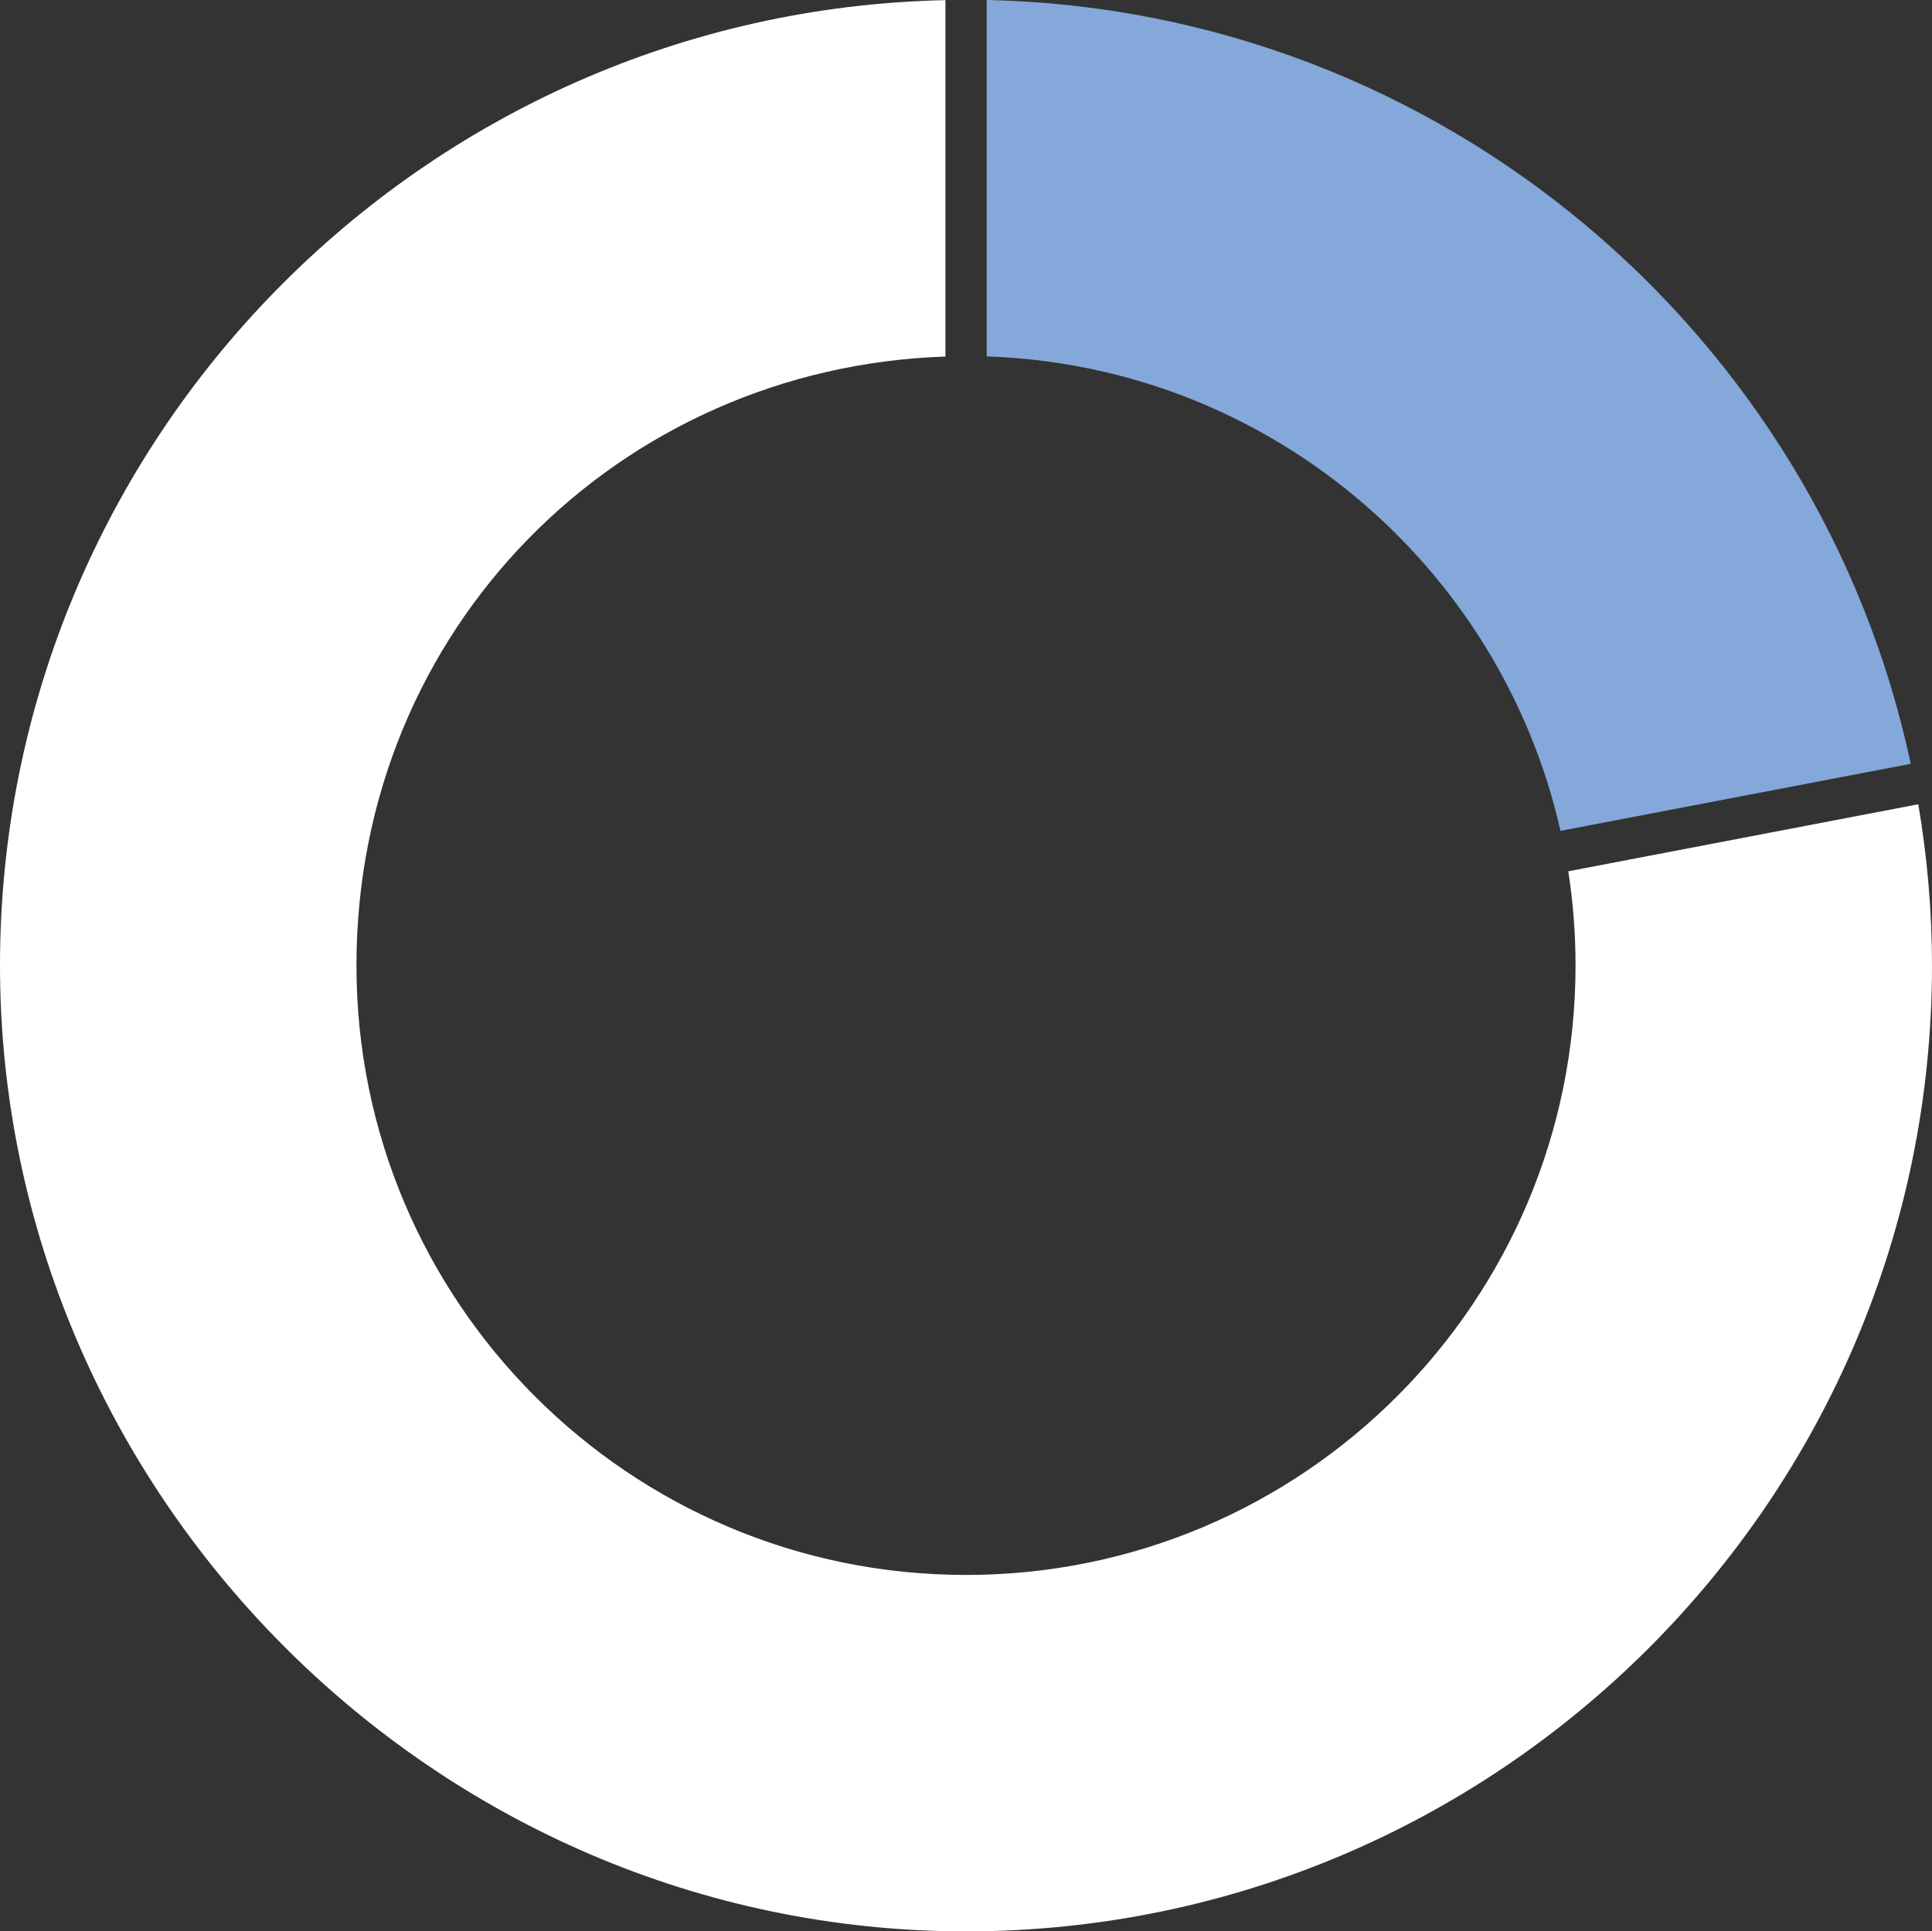 <?xml version="1.0" encoding="UTF-8"?>
<svg id="Layer_1" data-name="Layer 1" xmlns="http://www.w3.org/2000/svg" viewBox="0 0 140.92 140.89">
  <rect x="0" y="0" width="140.92" height="140.89" fill="#333333" stroke="none"/>
  <defs>
    <style>
      .cls-1 {
        fill: #84a8d9;
      }

      .cls-1, .cls-2 {
        stroke-width: 0px;
      }

      .cls-2 {
        fill: #fff;
      }
    </style>
  </defs>
  <path class="cls-1" d="m113.82,60.61l25.55-4.89C132.69,24.38,105.11.7,71.97,0v26c20.5.69,37.48,15.26,41.85,34.61Z"/>
  <path class="cls-2" d="m114.39,63.56c.35,2.24.53,4.54.53,6.87,0,24.55-19.91,44.46-44.46,44.46s-44.46-19.91-44.46-44.46,19.1-43.63,42.96-44.42V.01C30.8.82,0,32.08,0,70.43s31.61,70.46,70.46,70.46,70.46-31.61,70.46-70.46c0-4.01-.35-7.93-1-11.76l-25.53,4.89Z"/>
</svg>
